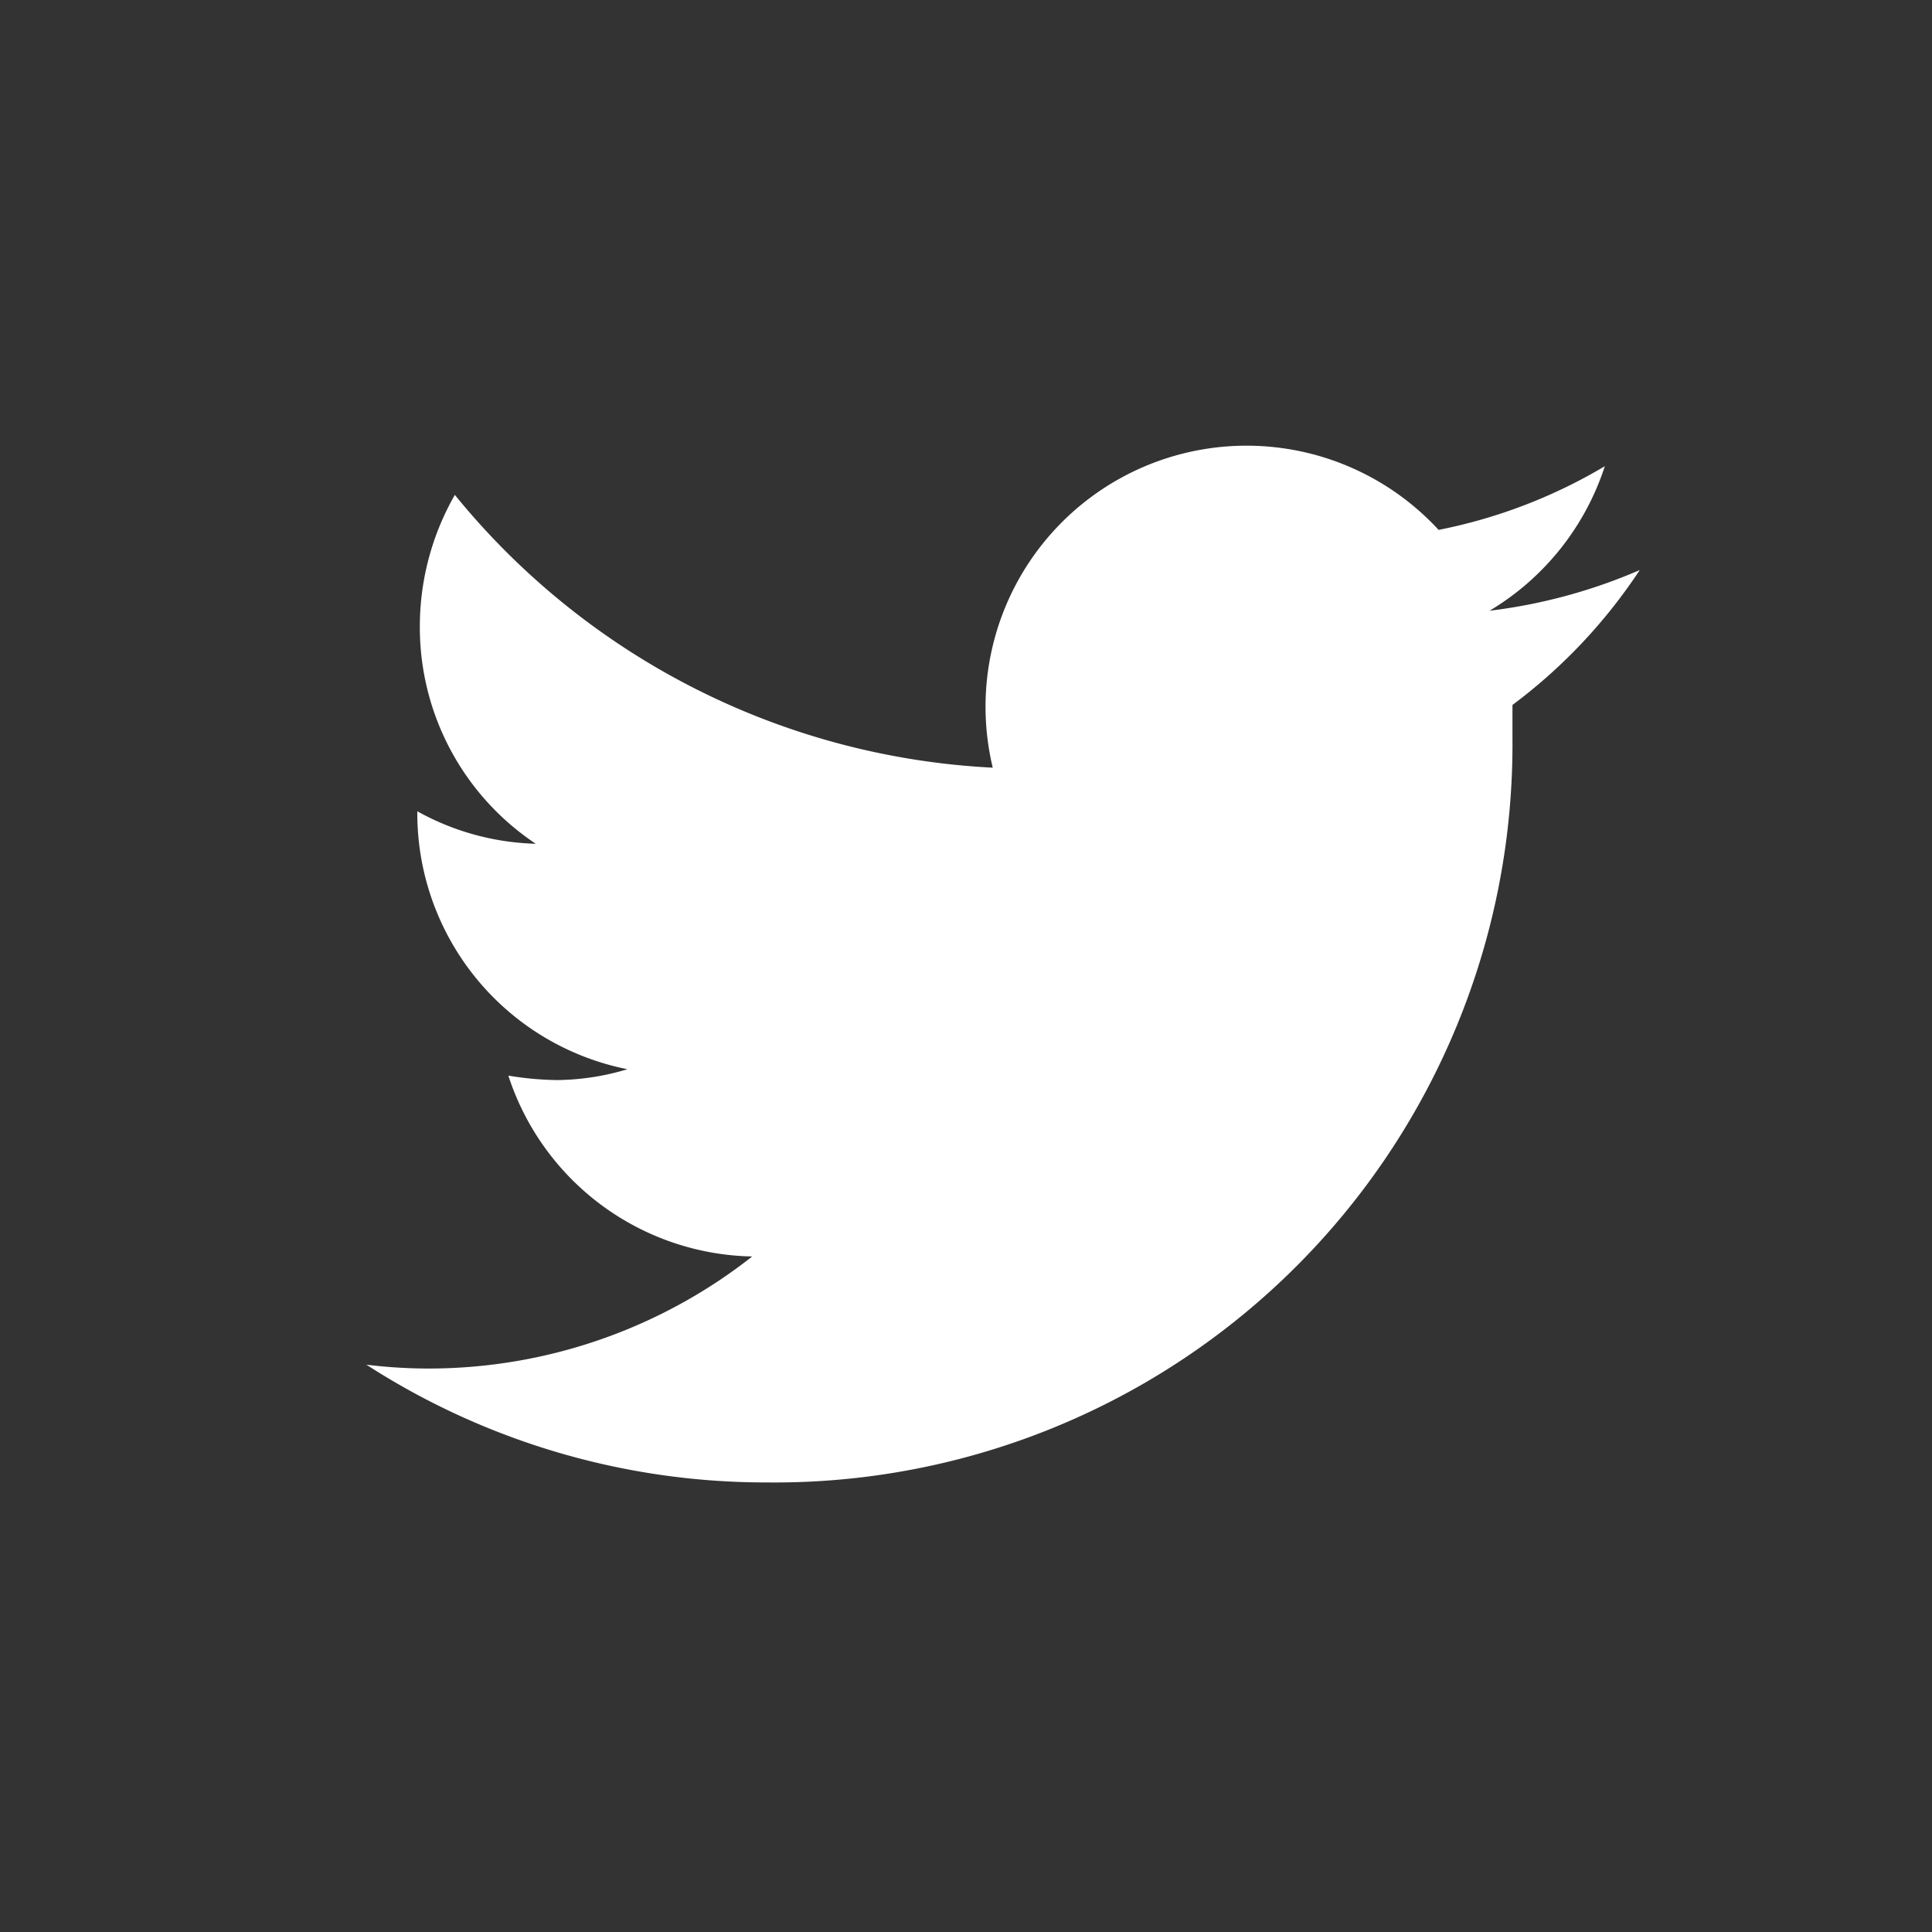 <svg xmlns="http://www.w3.org/2000/svg" width="26" height="26" viewBox="0 0 26 26">
  <rect x="0" y="0" width="26" height="26" fill="#333333" stroke="none"/>
  <g id="Group_1568" data-name="Group 1568" transform="translate(18395 -12296)">
    <g id="Group_1564" data-name="Group 1564">
      <rect id="Rectangle_515" data-name="Rectangle 515" width="26" height="26" transform="translate(-18395 12296)" fill="#fff" opacity="0"/>
      <path id="_48da478fa6ca63ab6d70df54a8edf0ac" data-name="48da478fa6ca63ab6d70df54a8edf0ac" d="M19.138,5.521a7.275,7.275,0,0,1-2.022.548,3.539,3.539,0,0,0,1.551-1.945,7.035,7.035,0,0,1-2.237.857,3.513,3.513,0,0,0-6,3.2A9.974,9.974,0,0,1,3.191,4.51,3.565,3.565,0,0,0,2.72,6.283a3.5,3.5,0,0,0,1.56,2.922,3.47,3.47,0,0,1-1.594-.437v.043a3.513,3.513,0,0,0,2.828,3.428,3.368,3.368,0,0,1-.943.146,4.2,4.2,0,0,1-.66-.06,3.522,3.522,0,0,0,3.282,2.434,7.044,7.044,0,0,1-4.336,1.508A6.8,6.8,0,0,1,2,16.215,9.914,9.914,0,0,0,7.39,17.8,9.931,9.931,0,0,0,17.424,7.792V7.337a7.224,7.224,0,0,0,1.714-1.817Z" transform="translate(-18392.07 12298.15)" fill="#fff"/>
    </g>
  </g>
</svg>
